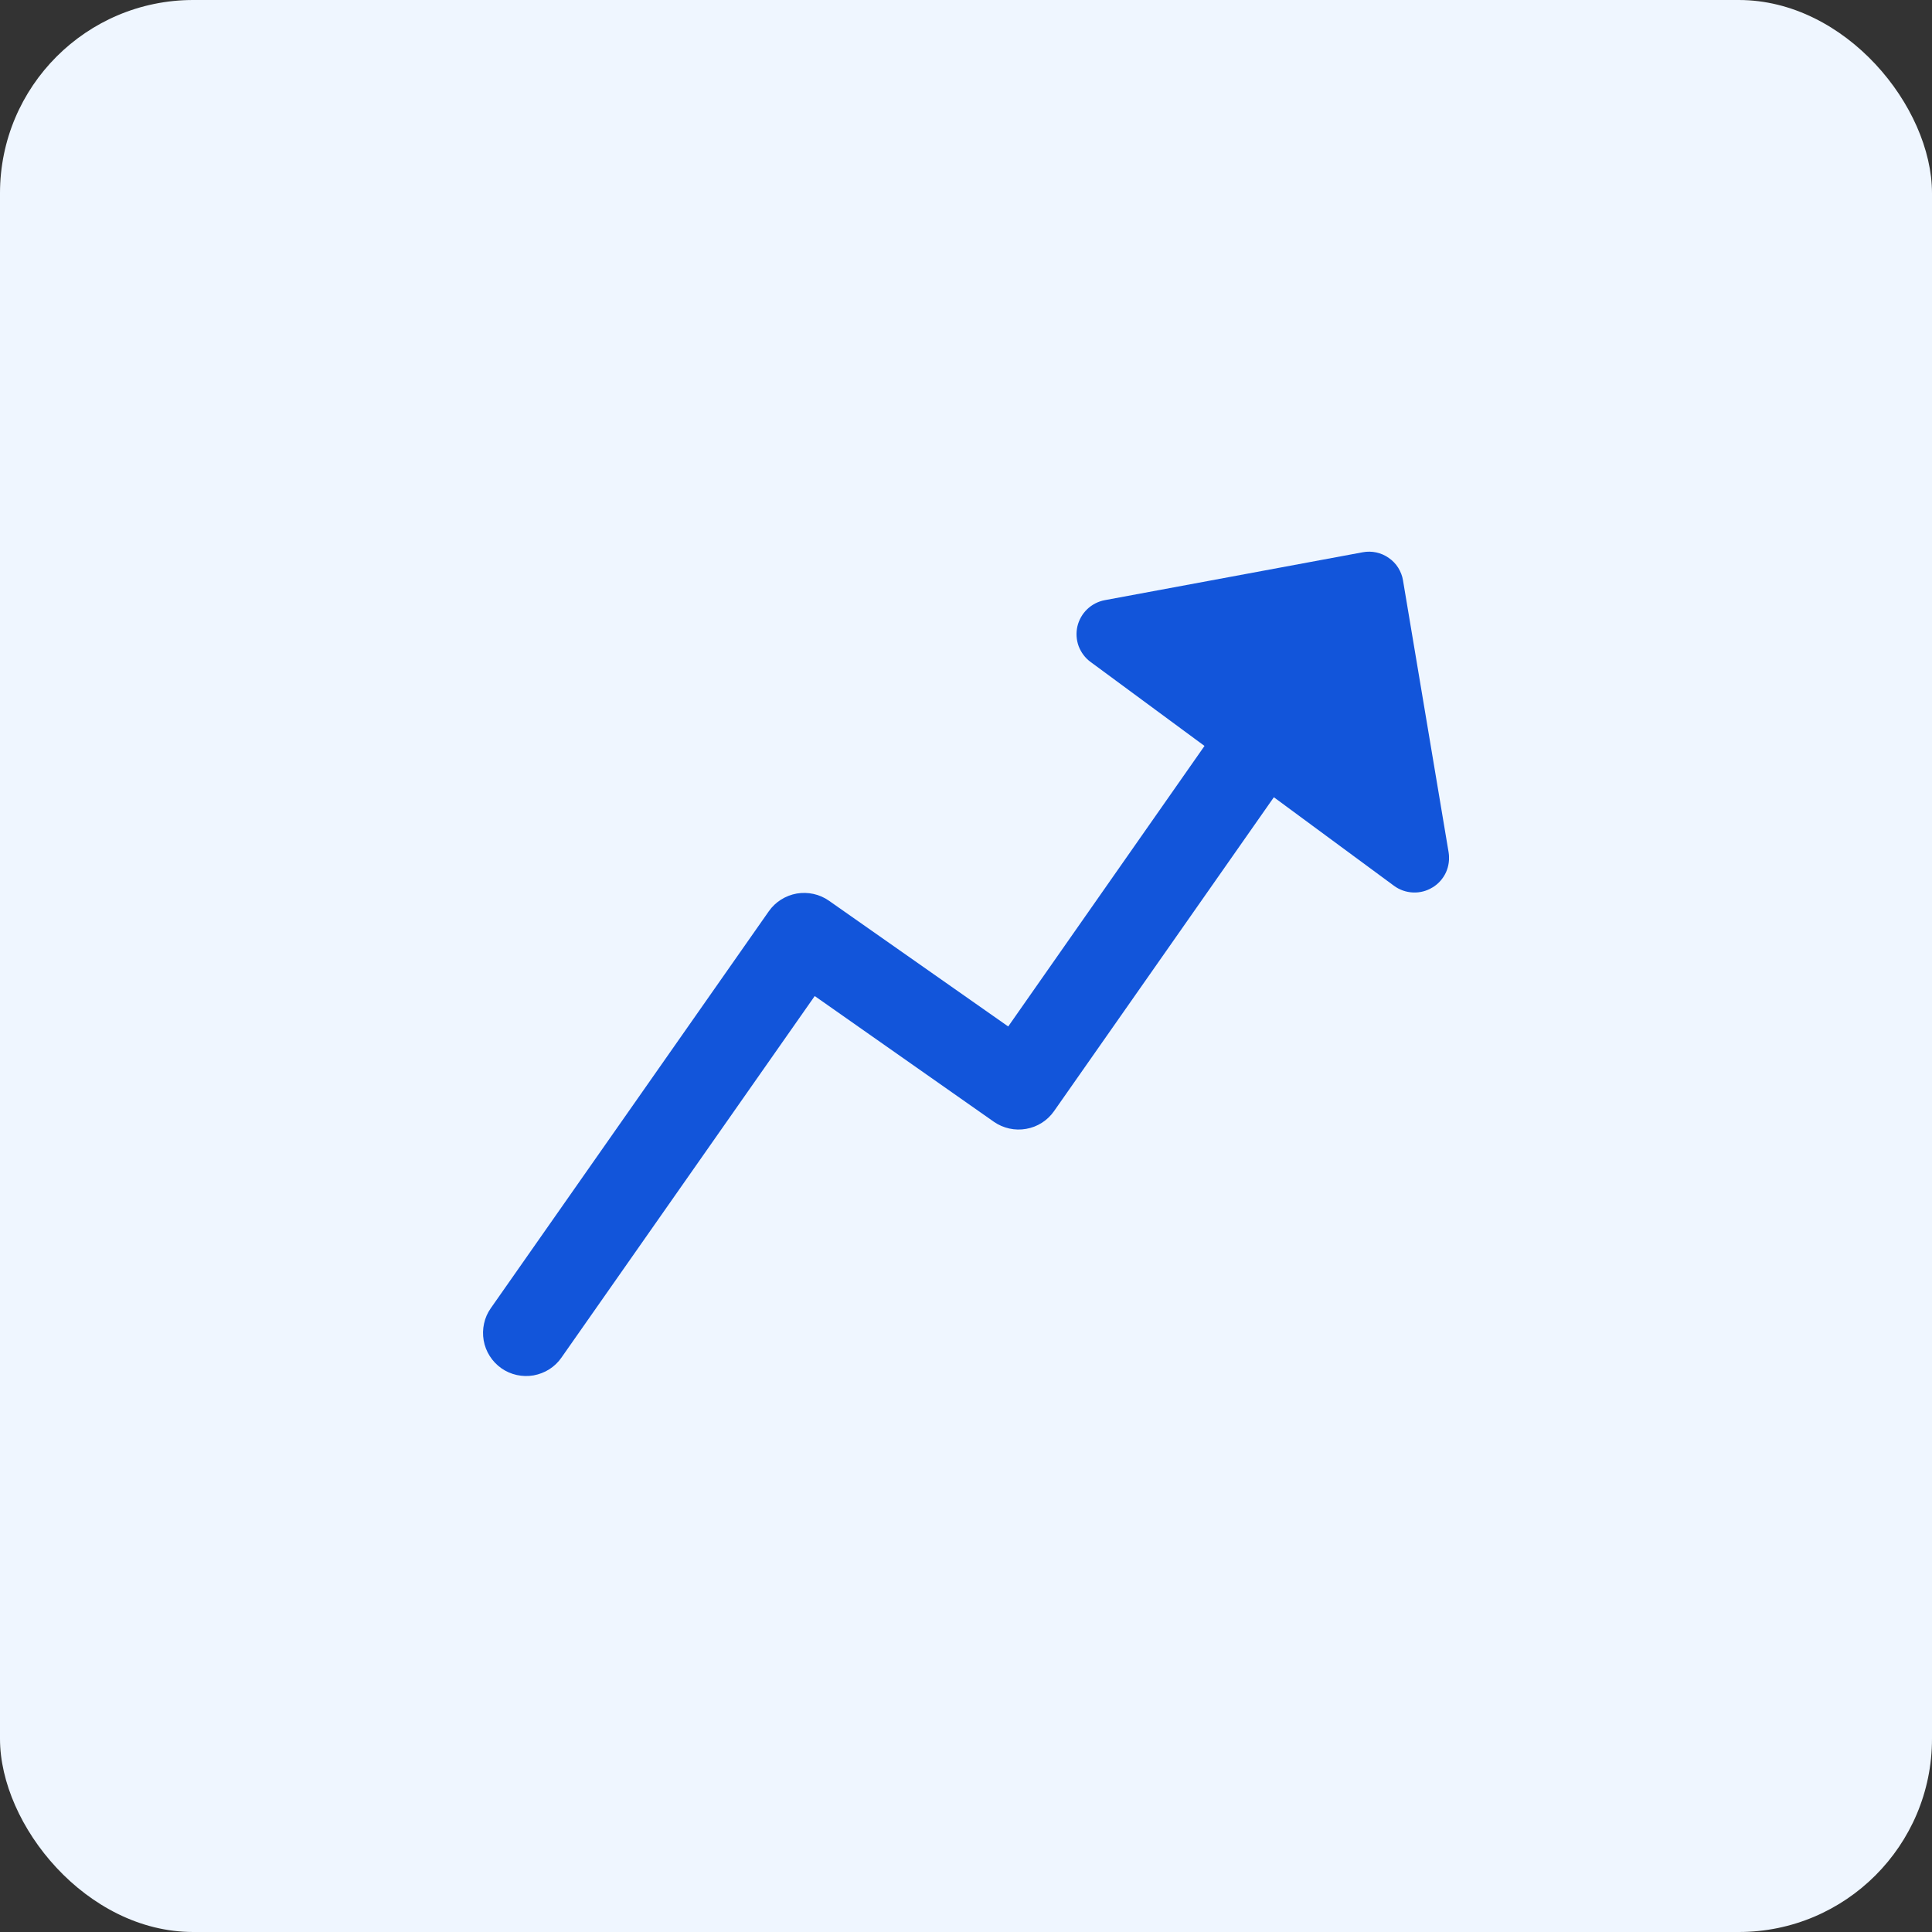 <svg width="20" height="20" viewBox="0 0 20 20" fill="none" xmlns="http://www.w3.org/2000/svg">
<rect x="0" y="0" width="20" height="20" fill="#333333" stroke="none"/>
<rect width="20" height="20" rx="2" fill="#EFF6FF"/>
<g clip-path="url(#clip0_10288_3208)">
<path fill-rule="evenodd" clip-rule="evenodd" d="M14.831 9.186C14.891 9.149 14.939 9.095 14.969 9.03C14.998 8.965 15.007 8.893 14.996 8.823L14.524 6.009C14.517 5.962 14.499 5.918 14.474 5.877C14.449 5.837 14.416 5.803 14.377 5.776C14.338 5.748 14.294 5.729 14.248 5.719C14.202 5.709 14.154 5.708 14.107 5.717L11.436 6.213C11.367 6.226 11.304 6.259 11.254 6.307C11.204 6.355 11.169 6.417 11.153 6.485C11.138 6.552 11.142 6.623 11.166 6.689C11.191 6.754 11.233 6.811 11.289 6.852L12.469 7.722L10.437 10.626L8.581 9.324C8.484 9.256 8.364 9.23 8.247 9.25C8.131 9.271 8.027 9.336 7.959 9.433L5.081 13.542C5.047 13.59 5.023 13.644 5.011 13.701C4.998 13.759 4.997 13.818 5.007 13.876C5.017 13.933 5.038 13.988 5.07 14.038C5.101 14.087 5.142 14.13 5.19 14.164C5.287 14.232 5.407 14.258 5.524 14.238C5.582 14.227 5.637 14.206 5.686 14.175C5.736 14.143 5.779 14.102 5.812 14.054L8.434 10.311L10.289 11.613C10.386 11.68 10.506 11.707 10.623 11.686C10.739 11.666 10.843 11.6 10.911 11.503L13.187 8.253L14.431 9.17C14.488 9.212 14.557 9.236 14.628 9.239C14.699 9.242 14.769 9.224 14.83 9.186" fill="#1255DA"/>
</g>
<defs>
<clipPath id="clip0_10288_3208">
<rect width="10" height="10" fill="white" transform="translate(5 5)"/>
</clipPath>
</defs>
</svg>
